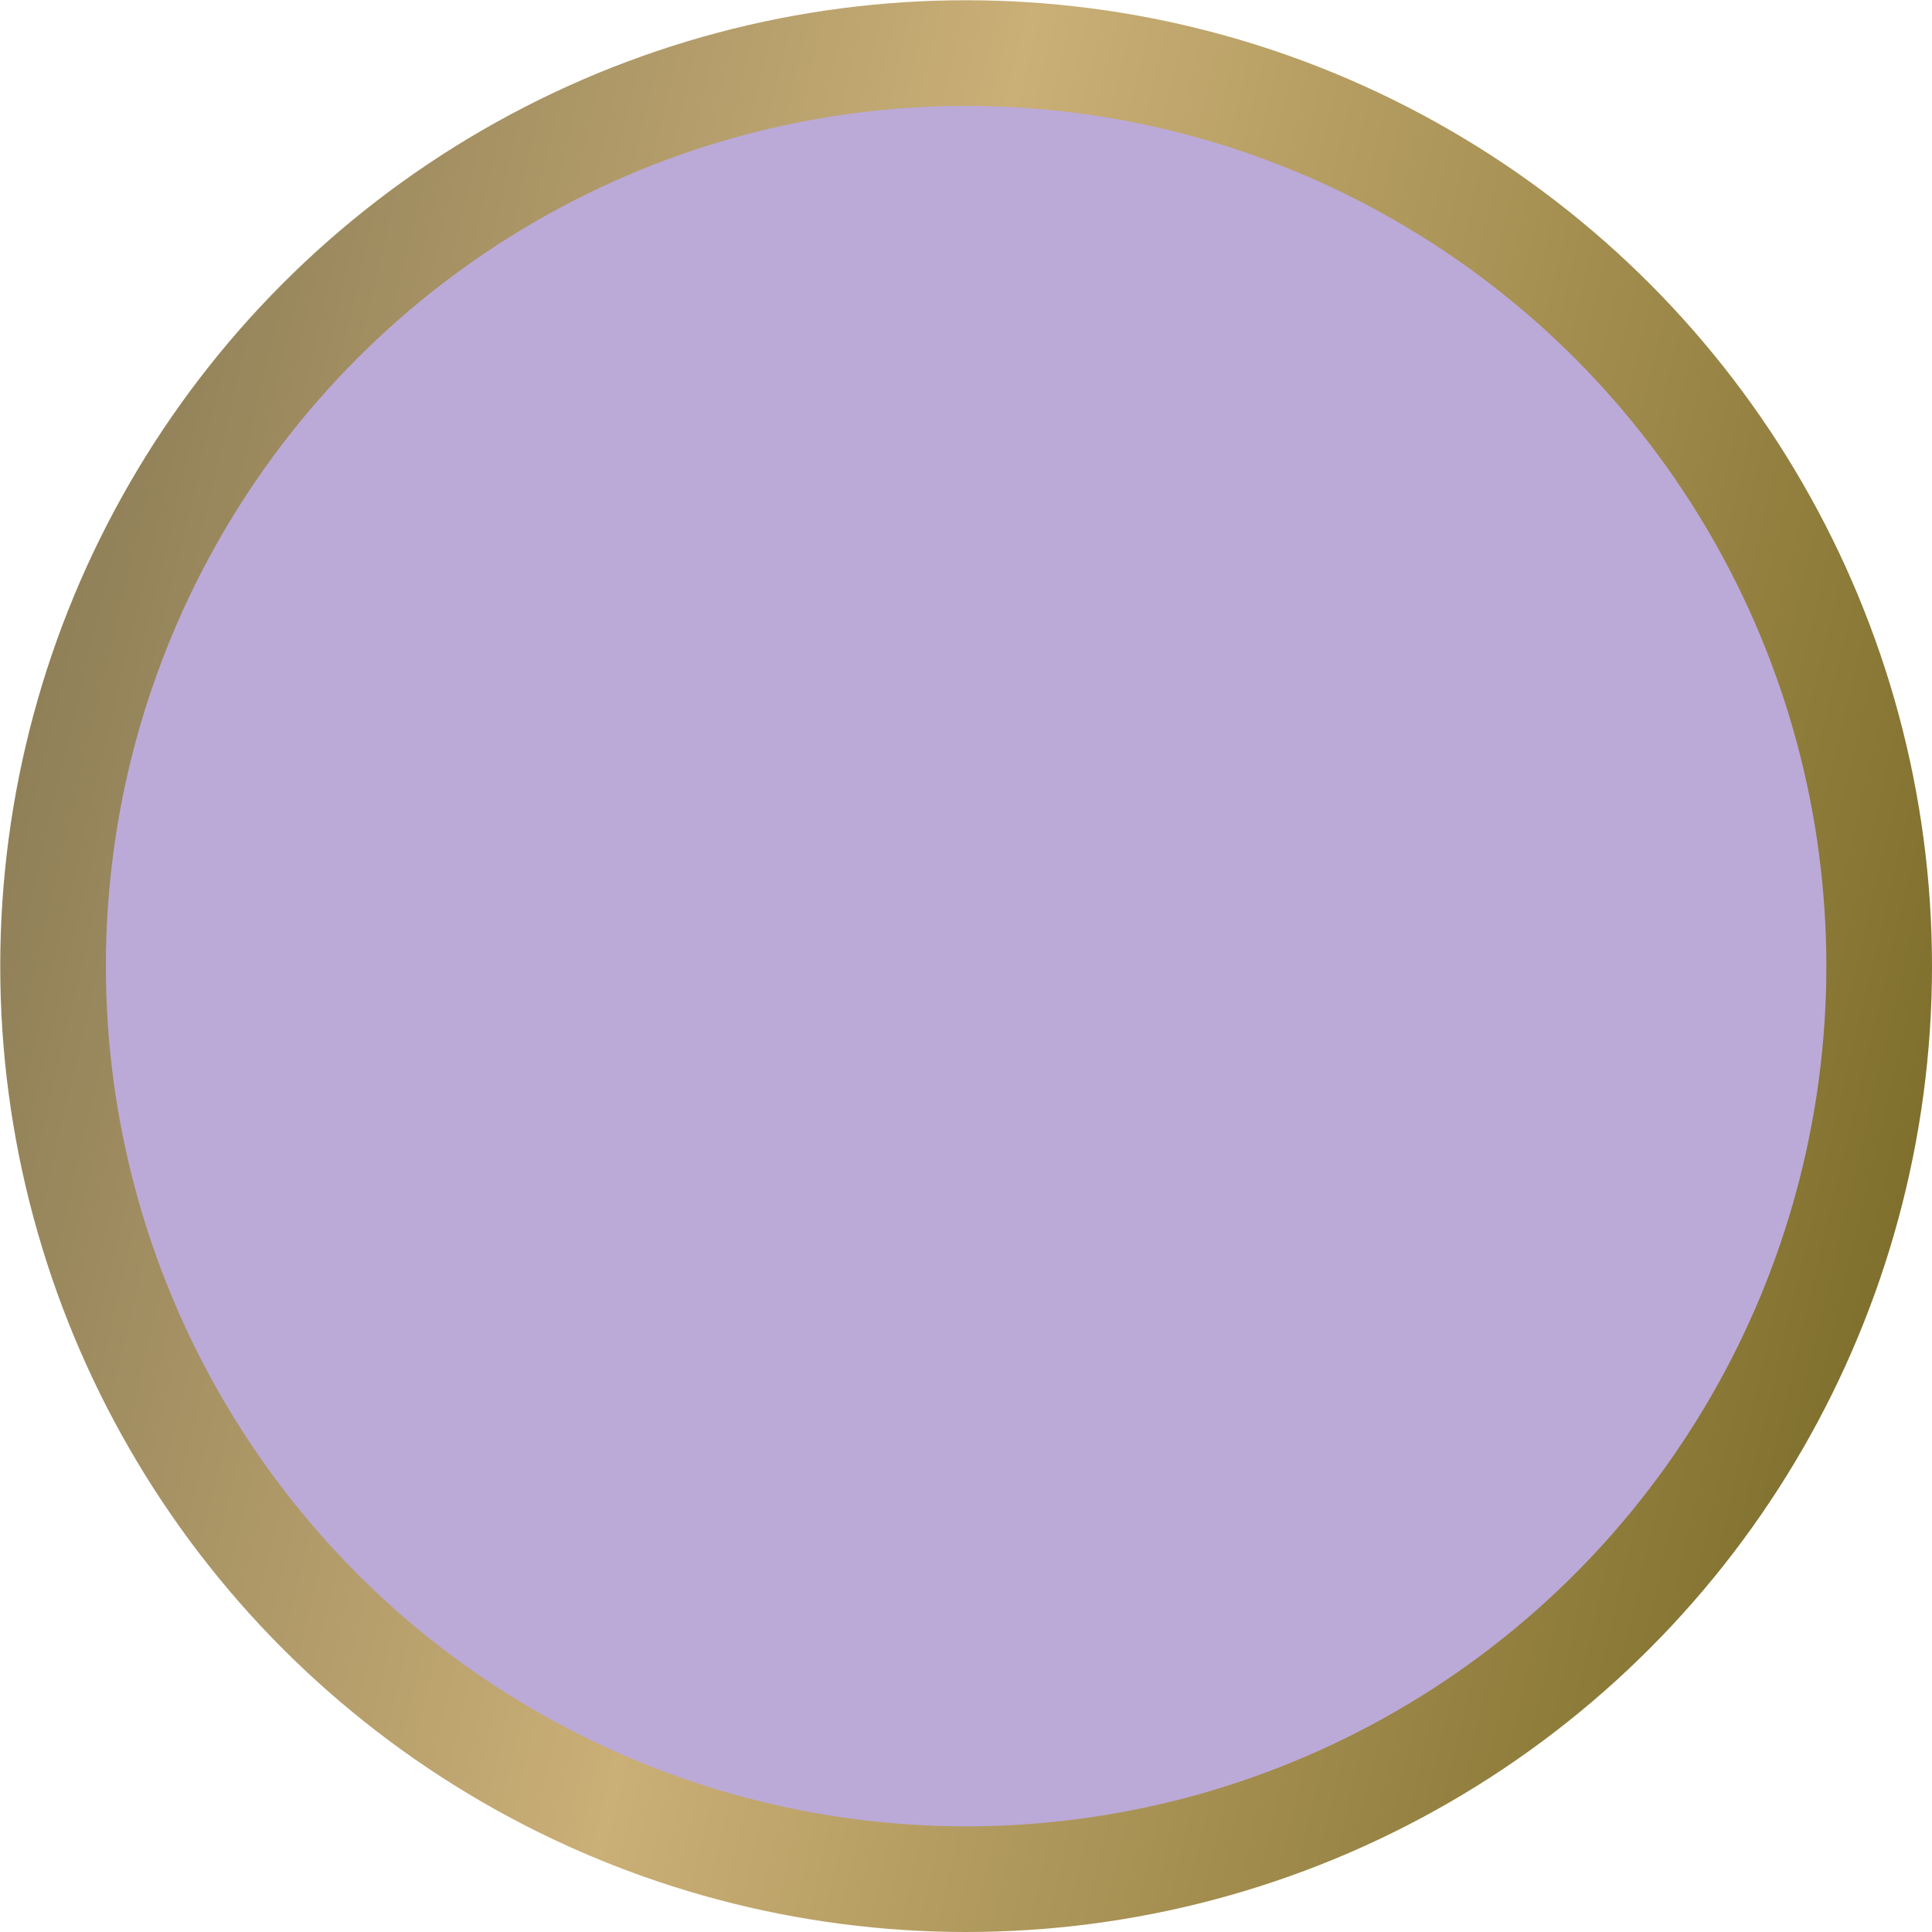 <?xml version="1.0" encoding="UTF-8"?> <svg xmlns="http://www.w3.org/2000/svg" xmlns:xlink="http://www.w3.org/1999/xlink" id="_Слой_2" data-name="Слой 2" viewBox="0 0 80.83 80.83"> <defs> <style> .cls-1 { fill: #bbaad7; stroke: url(#_Безымянный_градиент_9); stroke-miterlimit: 10; stroke-width: 4.42px; } </style> <linearGradient id="_Безымянный_градиент_9" data-name="Безымянный градиент 9" x1="-4546.88" y1="561.13" x2="-4466.07" y2="561.13" gradientTransform="translate(4555.02 531.91) rotate(13.31)" gradientUnits="userSpaceOnUse"> <stop offset="0" stop-color="#908058"></stop> <stop offset=".42" stop-color="#caaf76"></stop> <stop offset="1" stop-color="#80702d"></stop> </linearGradient> </defs> <g id="_Слой_1-2" data-name="Слой 1"> <circle class="cls-1" cx="40.42" cy="40.42" r="38.2"></circle> </g> </svg> 